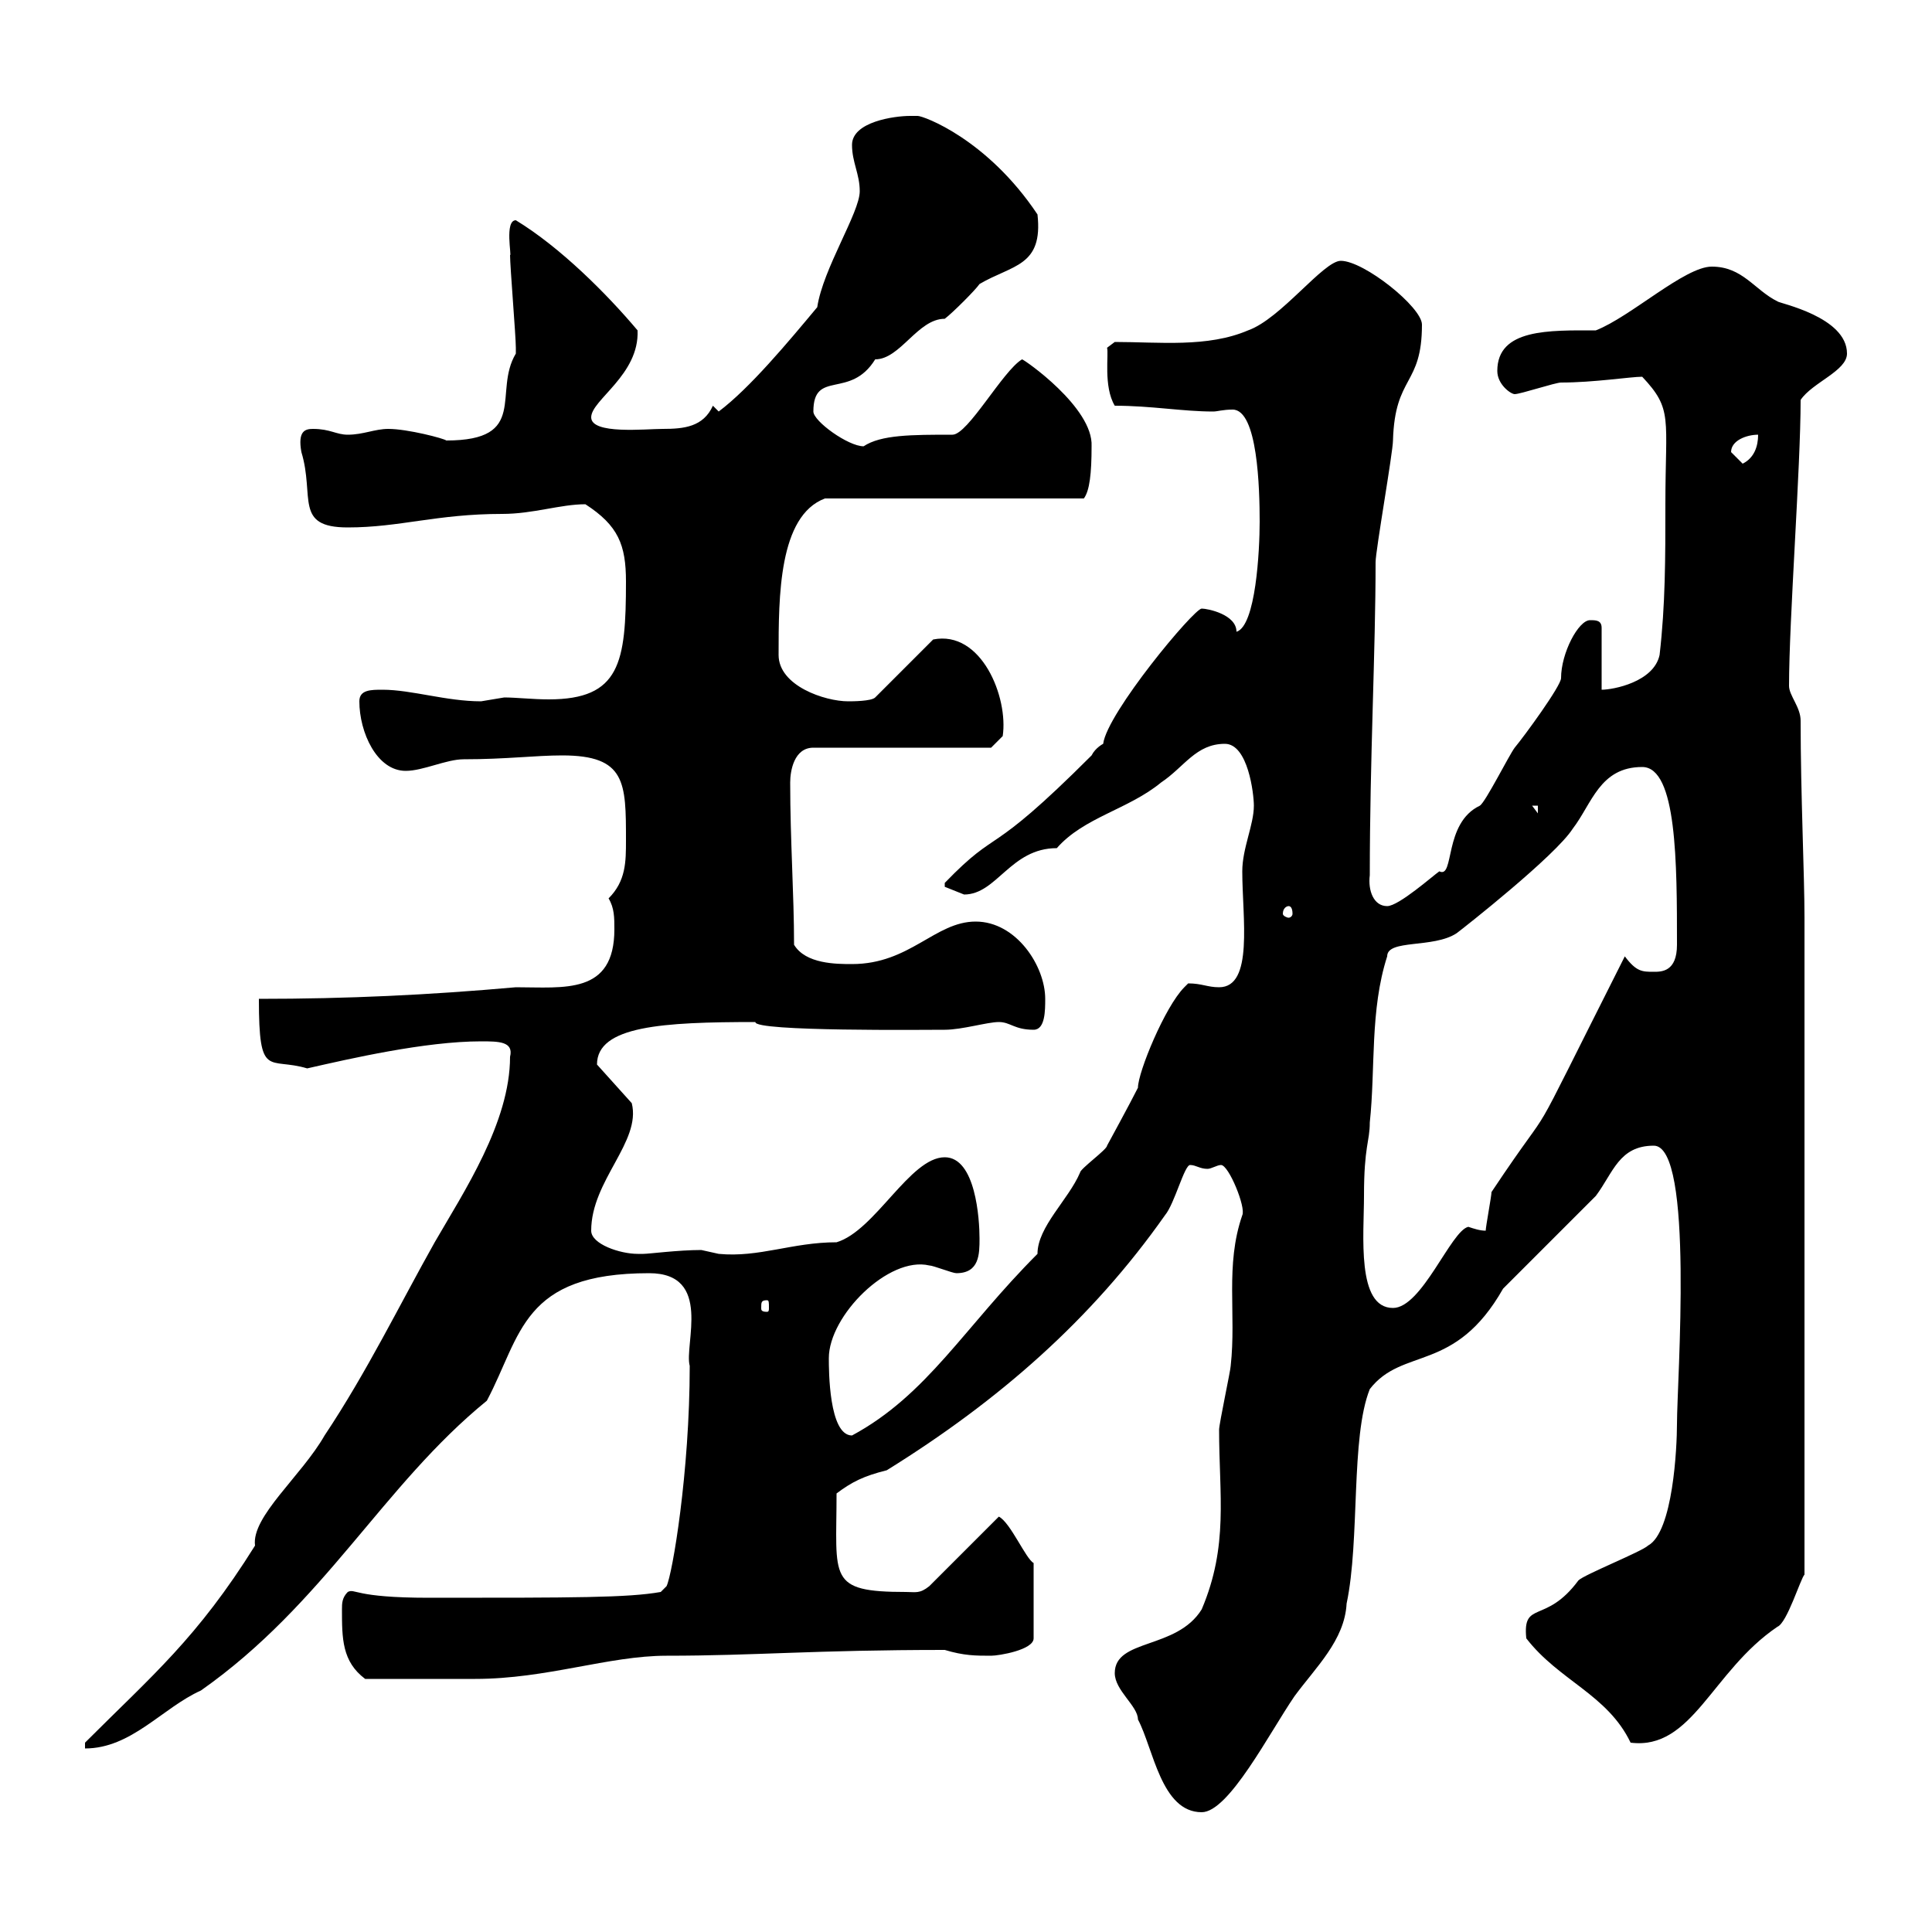 <svg xmlns="http://www.w3.org/2000/svg" xmlns:xlink="http://www.w3.org/1999/xlink" width="300" height="300"><path d="M173.10 259.80C173.10 262.50 176.70 264.90 176.70 267C179.10 271.50 180.30 281.40 186.60 281.40C190.80 281.40 197.10 269.10 201 263.40C204.30 258.90 208.80 254.70 209.10 249C211.20 239.10 209.70 223.20 212.70 215.70C217.80 209.10 225.90 213.30 233.40 200.10C235.20 198.30 246 187.50 247.80 185.70C250.50 182.10 251.40 177.90 256.80 177.90C263.10 177.90 260.40 214.50 260.40 221.10C260.40 224.70 259.80 237.90 255.90 240C255 240.90 246 244.50 245.10 245.40C240 252.30 236.40 248.40 237 254.40C242.10 261 249.60 263.10 253.20 270.60C262.80 271.80 265.80 259.50 276 252.60C277.50 252 279.60 245.10 280.20 244.50L280.20 142.50C280.20 135.90 279.60 123.30 279.60 111.90C279.60 109.80 277.80 108 277.80 106.50C277.80 96.30 279.60 72.60 279.60 62.10C281.40 59.40 286.80 57.60 286.80 54.90C286.80 49.20 276.30 47.10 276 46.80C272.40 45 270.60 41.40 265.80 41.40C261.60 41.40 253.20 49.20 247.80 51.30C240.60 51.30 232.50 51 232.50 57.60C232.50 59.70 234.60 61.20 235.20 61.20C236.10 61.20 241.50 59.40 242.40 59.40C247.50 59.40 253.20 58.50 255 58.50C259.80 63.60 258.60 64.80 258.60 78.30C258.60 86.70 258.60 93.90 257.70 101.70C256.80 105.90 250.50 107.10 248.70 107.10L248.70 97.50C248.70 96.30 247.80 96.30 246.90 96.30C245.10 96.30 242.40 101.40 242.40 105.30C242.40 106.50 236.70 114.30 235.20 116.10C234.30 117.30 230.70 124.50 229.80 125.10C224.10 127.80 225.90 136.50 223.50 135.30C222.60 135.90 217.20 140.70 215.40 140.70C213.30 140.70 212.40 138.30 212.70 135.90C212.70 117.90 213.60 101.10 213.60 87.30C213.60 85.50 216.30 70.20 216.30 68.40C216.60 58.20 220.80 60 220.80 50.40C220.80 47.70 211.80 40.50 208.20 40.50C205.50 40.50 198.90 49.50 193.80 51.30C187.50 54 180 53.10 173.10 53.10L171.90 54C172.20 54.90 171.30 60 173.10 63C178.80 63 183.60 63.90 188.40 63.90C189 63.90 189.90 63.60 191.40 63.60C195.30 63.60 195.60 75.90 195.60 81C195.60 85.50 195 97.20 192 98.10C192 95.40 187.50 94.50 186.60 94.50C185.40 94.50 171.90 110.70 171.30 115.50C171.30 115.50 170.10 116.10 169.50 117.30C153 133.80 155.40 128.10 146.70 137.10C146.70 137.10 146.70 137.10 146.70 137.70C146.70 137.70 149.70 138.90 149.70 138.90C154.80 138.90 156.90 131.70 164.10 131.70C168.30 126.90 175.20 125.70 180.30 121.50C183.90 119.10 185.70 115.50 190.20 115.50C193.80 115.50 194.70 123.30 194.70 125.10C194.70 128.10 192.90 131.70 192.90 135.30C192.90 142.50 194.70 153.30 189.30 153.30C187.50 153.30 186.60 152.70 184.50 152.70C184.50 152.70 183.90 153.30 183.90 153.30C180.90 156.30 176.70 166.50 176.70 168.90C175.50 171.30 171.90 177.90 171.90 177.90C171.90 178.50 167.70 181.50 167.70 182.10C165.90 186.30 161.10 190.50 161.10 194.70C149.70 206.10 144 216.60 132.30 222.90C128.70 222.90 128.70 212.70 128.70 210.90C128.70 204.30 138 195 144.30 196.50C144.90 196.50 147.90 197.70 148.50 197.70C152.10 197.70 152.10 194.70 152.10 192.30C152.10 189.30 151.50 179.70 146.70 179.70C141.30 179.70 135.90 191.10 129.90 192.90C123 192.90 117.90 195.30 111.60 194.70C111.60 194.70 108.90 194.10 108.90 194.10C105.30 194.10 100.80 194.70 99.90 194.70C99.90 194.70 99 194.70 99 194.70C96.30 194.70 91.80 193.20 91.80 191.10C91.80 183.30 99.60 177.30 98.10 171.30L92.70 165.30C92.70 159.30 102.90 158.70 117.30 158.70C117 160.20 144 159.90 146.70 159.90C149.40 159.90 153.30 158.70 155.10 158.70C156.90 158.70 157.50 159.90 160.50 159.90C162.30 159.90 162.30 156.90 162.30 155.10C162.30 150 157.80 143.10 151.50 143.10C145.20 143.10 141.30 149.70 132.30 149.70C129.90 149.70 125.10 149.70 123.30 146.70C123.30 138.90 122.70 130.50 122.70 121.50C122.70 119.70 123.30 116.10 126.30 116.10L153.90 116.10L155.70 114.30C156.60 108.30 152.40 97.80 144.90 99.30L135.90 108.30C135.30 108.90 132.30 108.90 131.70 108.90C128.10 108.90 120.90 106.50 120.90 101.70C120.90 92.70 120.90 80.10 128.10 77.40L168.30 77.40C169.20 76.20 169.50 73.50 169.50 69.30C169.80 63.30 159 55.80 158.70 55.80C155.70 57.60 150.30 67.50 147.90 67.50C141.60 67.50 136.80 67.50 134.10 69.30C131.70 69.30 126.30 65.40 126.30 63.90C126.30 57.30 132 62.10 135.90 55.80C139.80 55.80 142.50 49.50 146.70 49.50C147.90 48.60 151.50 45 152.10 44.10C157.20 41.10 162 41.40 161.10 33.30C153.30 21.60 143.40 18 142.50 18C142.50 18 141.30 18 141.30 18C138.90 18 132.30 18.90 132.30 22.50C132.30 25.20 133.50 27 133.50 29.70C133.50 33 127.80 41.70 126.90 47.70C122.40 53.10 116.40 60.30 111.60 63.90L110.70 63C109.20 66.30 106.20 66.60 102.90 66.60C100.20 66.60 91.80 67.50 91.80 64.80C91.80 62.10 99.30 58.20 99 51.30C94.20 45.60 87 38.40 80.10 34.20C78.30 34.20 79.50 39.90 79.20 39.60C79.20 41.40 80.10 52.20 80.10 54C80.10 54 80.10 54 80.10 54.90C76.50 60.90 82.20 68.40 69.30 68.40C69 68.10 63.30 66.60 60.30 66.60C58.20 66.60 56.40 67.50 54 67.50C52.20 67.50 51.30 66.60 48.60 66.60C47.40 66.60 46.20 66.90 46.80 70.20C48.90 77.10 45.60 81.90 54 81.90C62.10 81.90 67.80 79.80 78 79.80C82.80 79.80 87 78.30 90.90 78.30C96 81.60 97.20 84.60 97.20 90.30C97.20 102.90 96.30 108.60 85.20 108.60C82.80 108.60 80.10 108.30 78.30 108.30C78.30 108.30 74.70 108.90 74.70 108.90C69.30 108.90 63.90 107.10 59.40 107.10C57.60 107.10 55.80 107.10 55.80 108.90C55.80 113.70 58.50 119.70 63 119.70C65.70 119.70 69.30 117.90 72 117.90C78.60 117.90 83.10 117.30 87.30 117.30C97.20 117.30 97.20 121.50 97.20 130.50C97.20 133.80 97.20 136.80 94.50 139.50C95.40 141 95.40 142.50 95.40 144.30C95.40 154.50 87.60 153.30 80.10 153.30C66.60 154.50 54 155.10 40.20 155.10C40.20 167.70 41.70 164.10 47.70 165.90C54.30 164.40 66 161.70 74.70 161.70C77.40 161.70 79.80 161.70 79.20 164.10C79.20 174.30 72 185.10 67.50 192.90C62.10 202.50 57 213 50.40 222.90C46.80 229.20 39 235.50 39.60 240C30.60 254.40 23.70 260.10 13.20 270.60L13.20 271.50C20.40 271.50 25.20 265.20 31.20 262.50C50.40 249 59.40 230.70 75.60 217.50C81 207.30 81 197.70 100.80 197.70C110.70 197.70 106.20 208.80 107.10 212.10C107.10 228.60 104.40 244.50 103.50 246.30L102.60 247.20C97.50 248.10 89.40 248.10 66.60 248.10C54.90 248.10 55.20 246.60 54 247.20C53.10 248.10 53.10 249 53.10 249.90C53.10 254.40 53.10 258 56.70 260.70C61.50 260.70 70.50 260.70 73.80 260.70C84.90 260.70 94.50 257.10 103.50 257.10C117.30 257.10 126.30 256.20 146.70 256.20C149.70 257.10 151.50 257.10 153.90 257.10C155.10 257.10 160.50 256.20 160.50 254.40L160.50 242.70C159.30 242.10 156.90 236.40 155.10 235.50L144.30 246.30C142.80 247.50 142.20 247.20 140.70 247.20C128.40 247.20 129.90 245.10 129.90 231.90C132.30 230.10 134.10 229.20 137.70 228.30C155.10 217.50 169.50 204.90 180.90 188.70C182.40 186.90 183.90 180.90 184.80 180.90C185.70 180.90 186.30 181.50 187.50 181.50C188.10 181.50 189 180.90 189.60 180.90C190.80 180.90 193.50 187.50 192.90 188.70C190.20 196.50 192 204 191.10 212.10C191.10 212.70 189.30 221.10 189.30 222C189.30 232.20 190.80 240 186.60 249.90C182.70 256.20 173.10 254.40 173.10 259.80ZM119.10 201.90C119.40 201.90 119.40 202.20 119.40 203.10C119.40 203.40 119.40 203.70 119.10 203.70C118.20 203.70 118.20 203.40 118.20 203.10C118.20 202.20 118.20 201.90 119.10 201.90ZM211.80 185.70C211.80 177.90 212.70 177.30 212.70 174.30C213.60 165.90 212.70 156.90 215.40 148.50C215.40 145.80 222.60 147.30 226.20 144.90C227.40 144 241.50 132.90 244.20 128.70C247.20 124.80 248.40 119.10 255 119.10C260.40 119.10 260.40 134.10 260.40 146.70C260.40 150.90 258 150.90 256.80 150.90C255 150.90 254.10 150.90 252.30 148.50C235.20 182.40 243 168 231.60 185.10C231.60 185.70 230.70 190.50 230.70 191.10C229.80 191.10 228.90 190.80 228 190.50C225.30 191.10 220.80 203.10 216.30 203.10C210.60 203.10 211.80 191.70 211.80 185.70ZM200.10 140.70C200.40 140.70 200.70 141 200.70 141.90C200.70 142.20 200.40 142.50 200.10 142.50C199.80 142.50 199.20 142.20 199.20 141.90C199.20 141 199.80 140.70 200.10 140.70ZM237.90 125.10L238.80 125.10L238.80 126.30ZM268.80 70.20C268.80 68.40 271.20 67.50 273 67.50C273 69.30 272.40 71.10 270.60 72C270.60 72 268.80 70.20 268.80 70.20Z"/></svg>